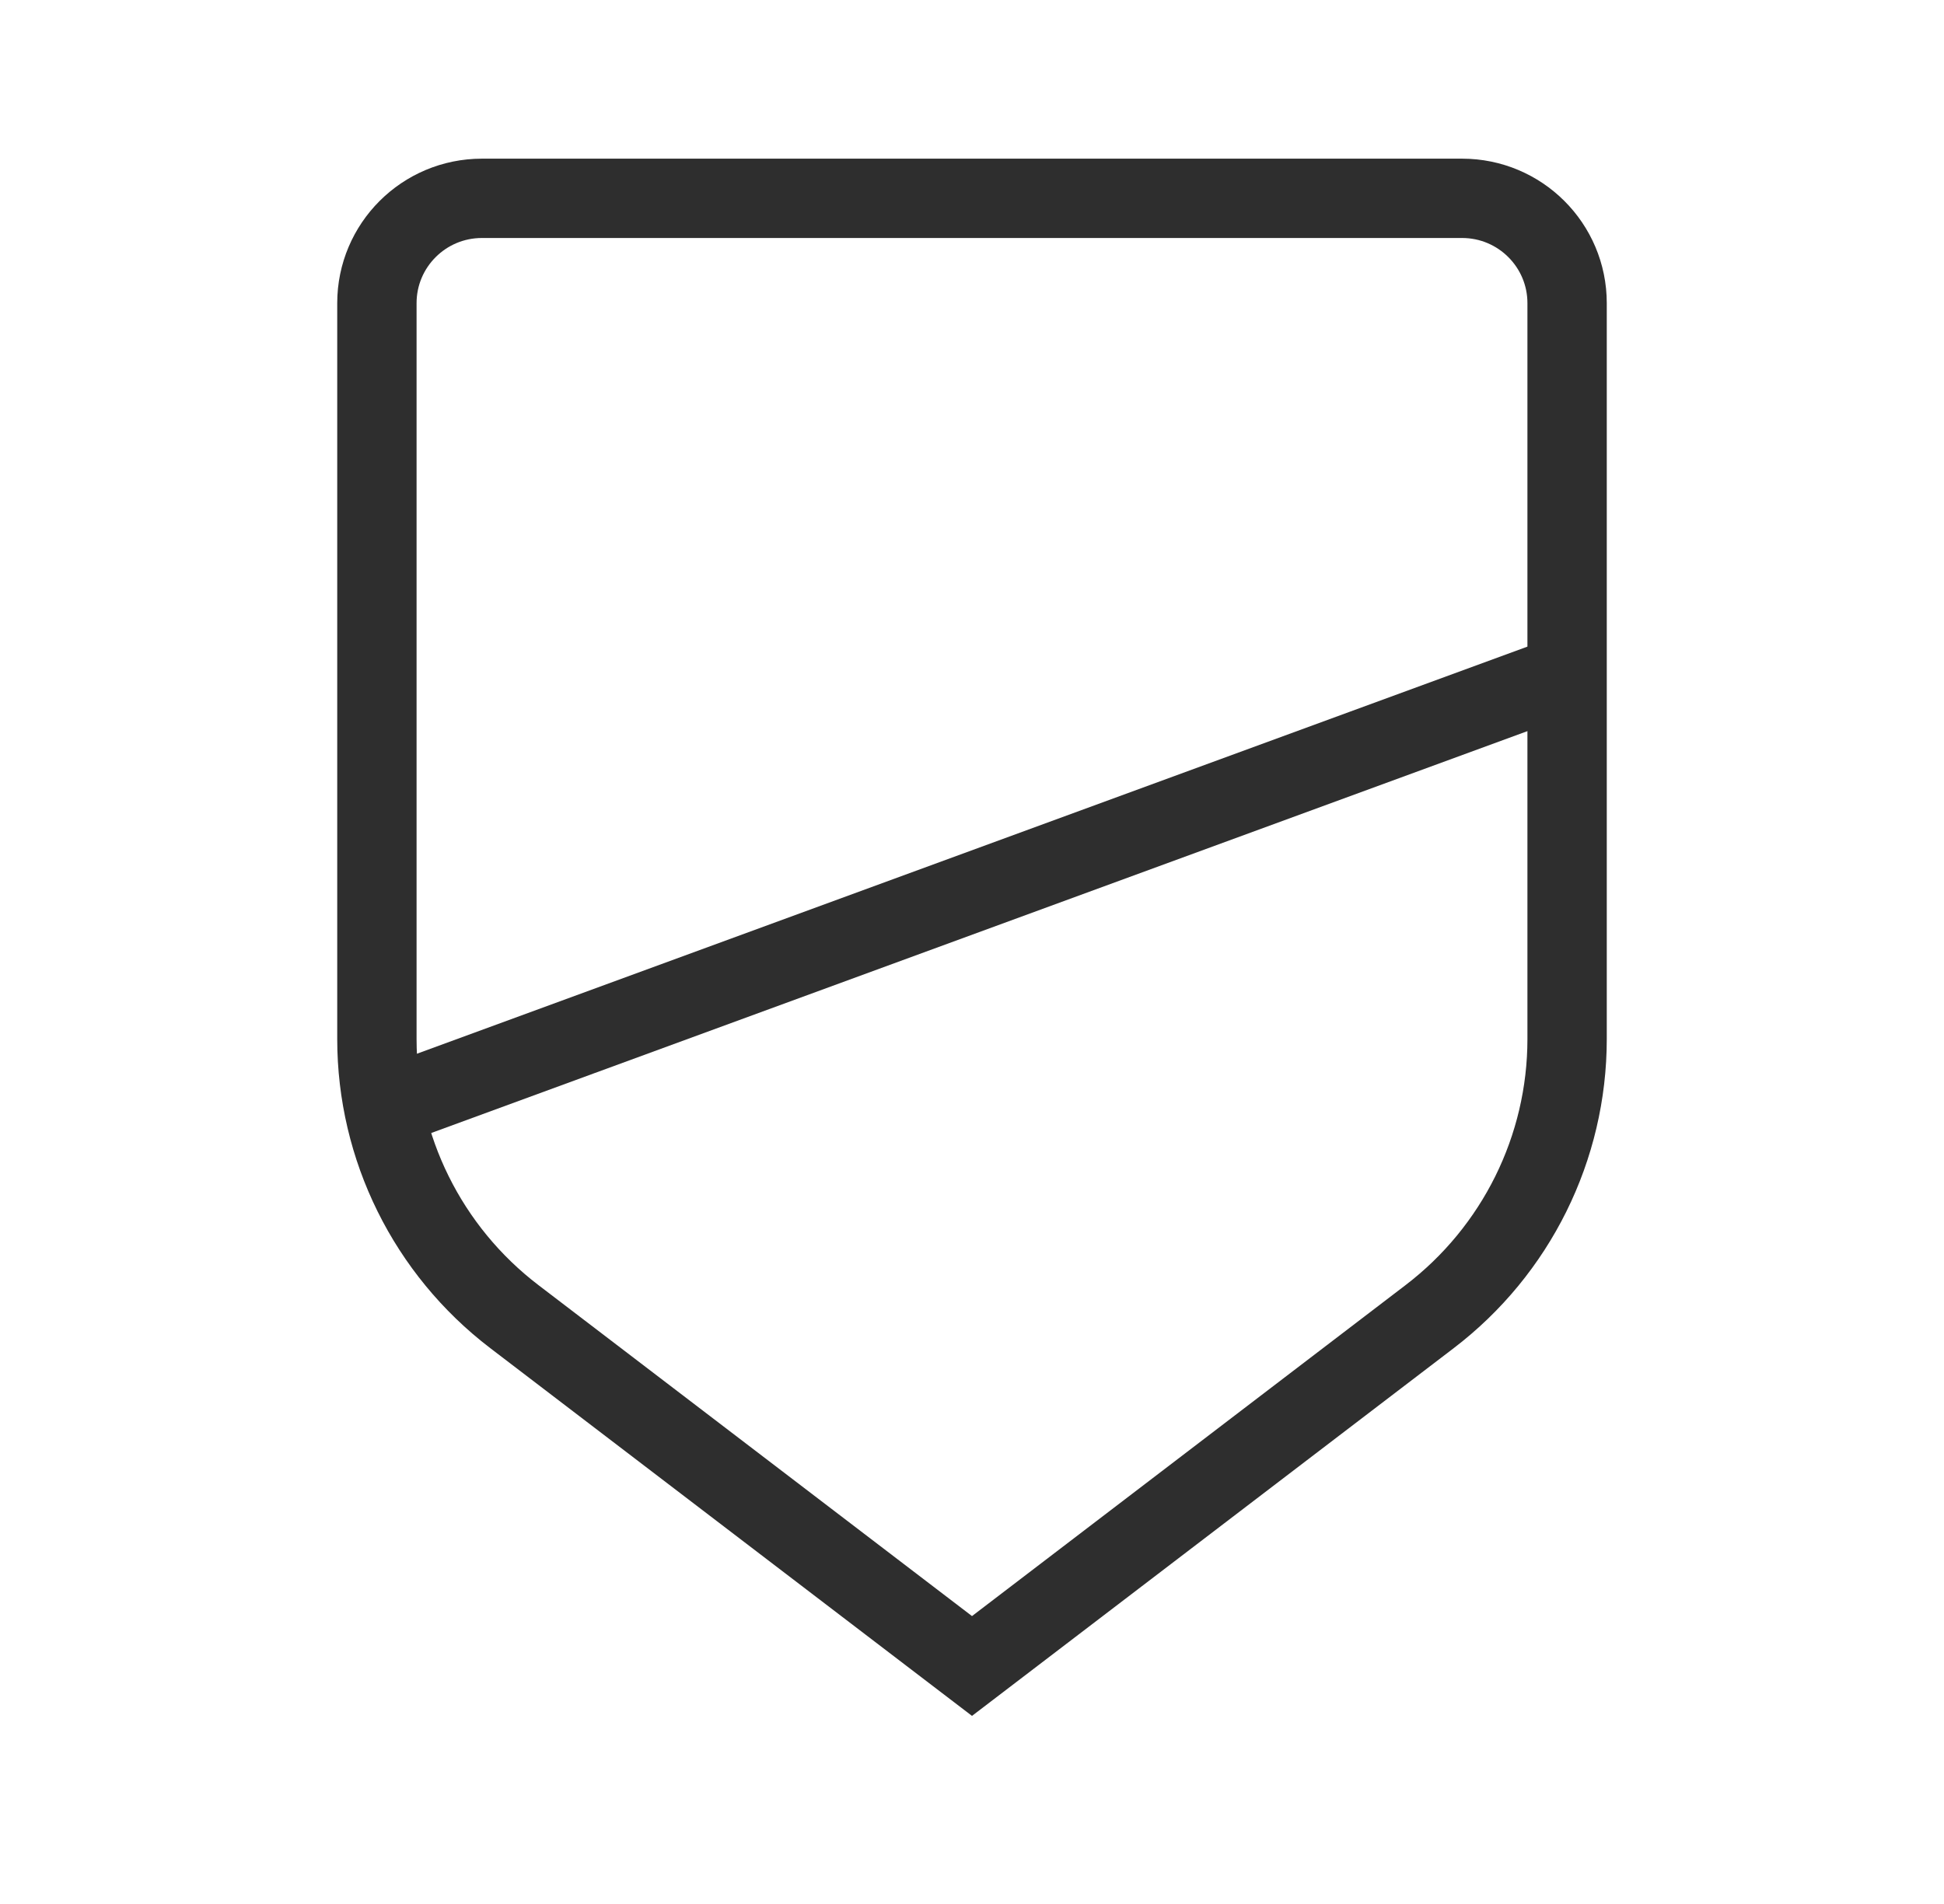 <svg xmlns="http://www.w3.org/2000/svg" fill="none" viewBox="0 0 49 48" height="48" width="49">
<path stroke-miterlimit="10" stroke-width="2" stroke="#2E2E2E" d="M9.5 26.194V7.643C9.5 6.183 10.685 5 12.147 5H36.853C38.315 5 39.5 6.183 39.5 7.643V26.194C39.5 28.938 38.219 31.525 36.036 33.192L24.5 42L12.964 33.192C10.781 31.525 9.5 28.938 9.5 26.194Z"></path>
<path stroke-miterlimit="10" stroke-width="2" stroke="#2E2E2E" d="M9.5 28L39.5 17"></path>
</svg>
